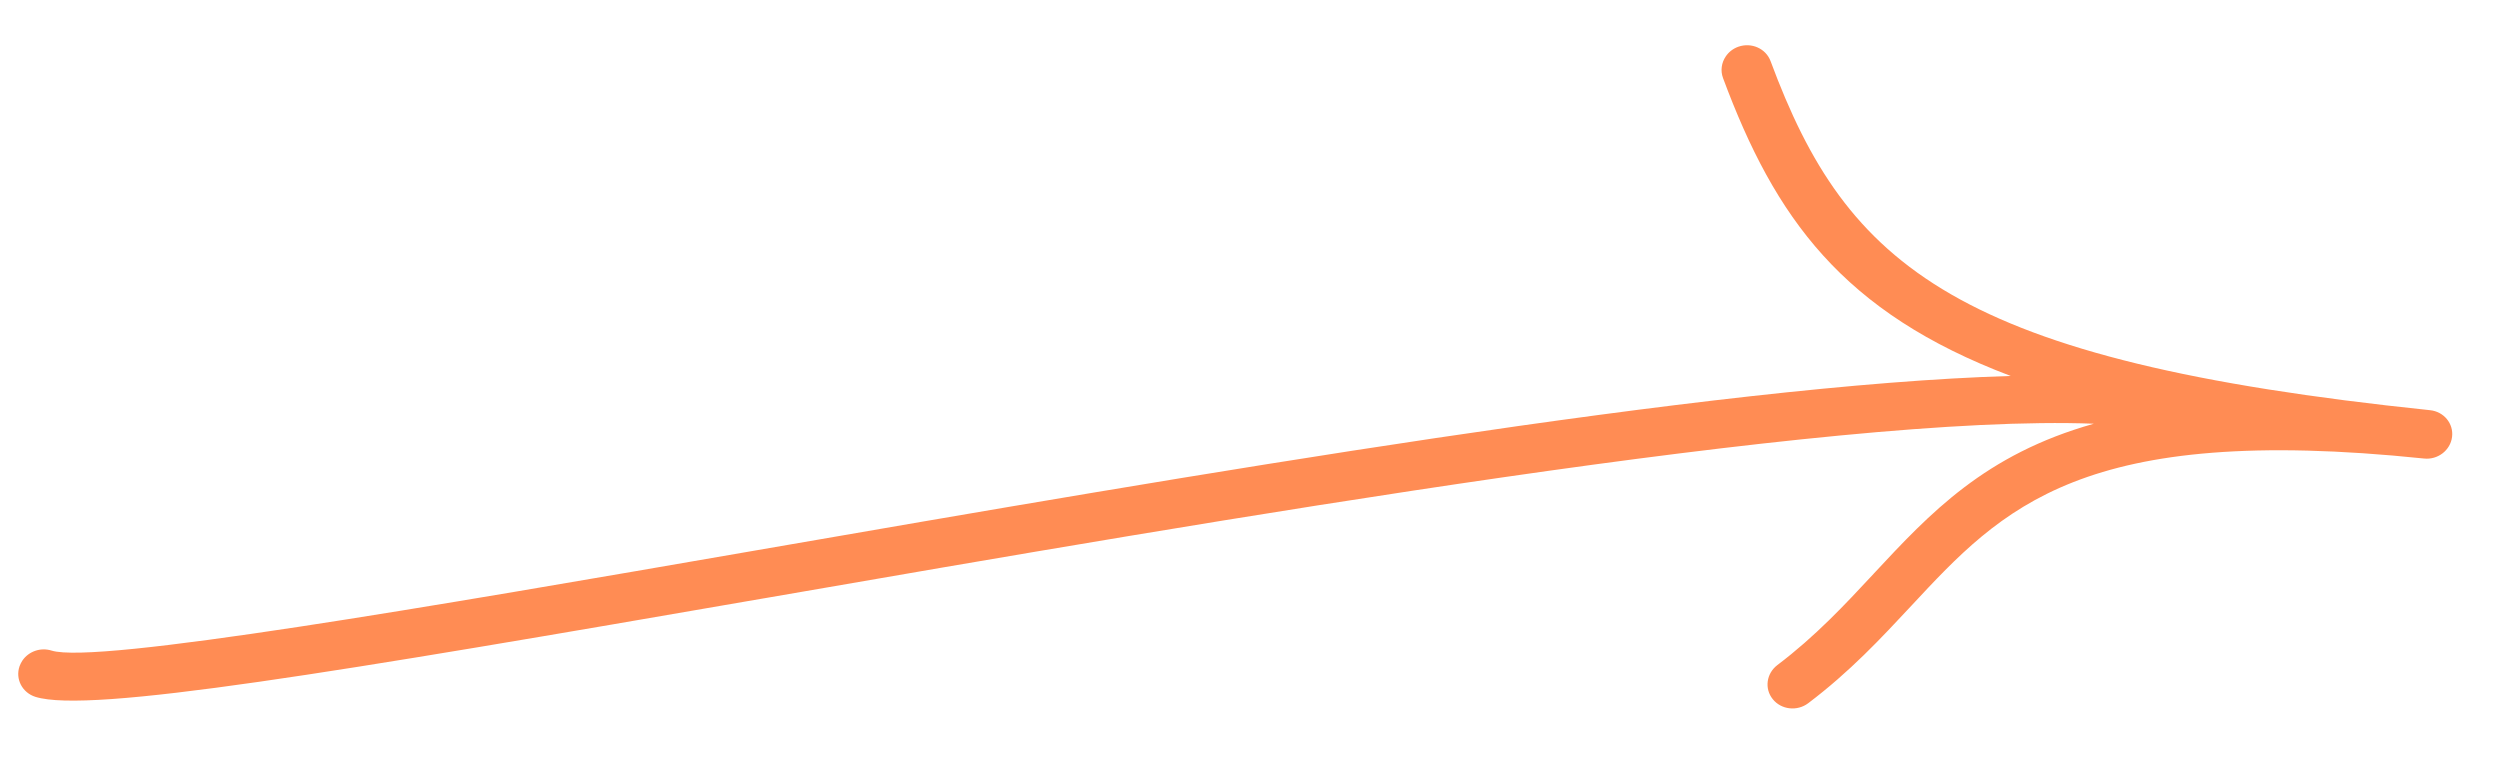 <svg width="39" height="12" viewBox="0 0 39 12" fill="none" xmlns="http://www.w3.org/2000/svg">
<path fill-rule="evenodd" clip-rule="evenodd" d="M27.118 0.729C27.034 0.759 26.967 0.813 26.922 0.88C26.856 0.977 26.836 1.101 26.879 1.217C27.69 3.399 28.741 4.872 31.367 5.865C26.726 6.001 18.62 7.404 11.787 8.587L11.764 8.591C6.716 9.465 1.503 10.367 0.804 10.149C0.631 10.095 0.446 10.163 0.35 10.304C0.332 10.331 0.317 10.361 0.305 10.393C0.236 10.593 0.347 10.806 0.553 10.871C1.399 11.135 5.226 10.492 11.917 9.334L11.924 9.333C19.108 8.089 28.561 6.452 32.664 6.61C30.963 7.089 30.112 8.003 29.231 8.948L29.23 8.949L29.227 8.953C28.781 9.432 28.319 9.928 27.727 10.375C27.555 10.506 27.522 10.744 27.656 10.908C27.788 11.072 28.036 11.1 28.208 10.97C28.857 10.48 29.343 9.958 29.814 9.453C31.24 7.921 32.472 6.598 37.815 7.153C38.03 7.176 38.226 7.025 38.252 6.817C38.279 6.608 38.124 6.421 37.909 6.399C37.906 6.398 37.903 6.398 37.9 6.398C30.505 5.628 28.813 4.162 27.621 0.954C27.548 0.757 27.323 0.657 27.118 0.729Z" fill="#FF8C54"/>
</svg>
